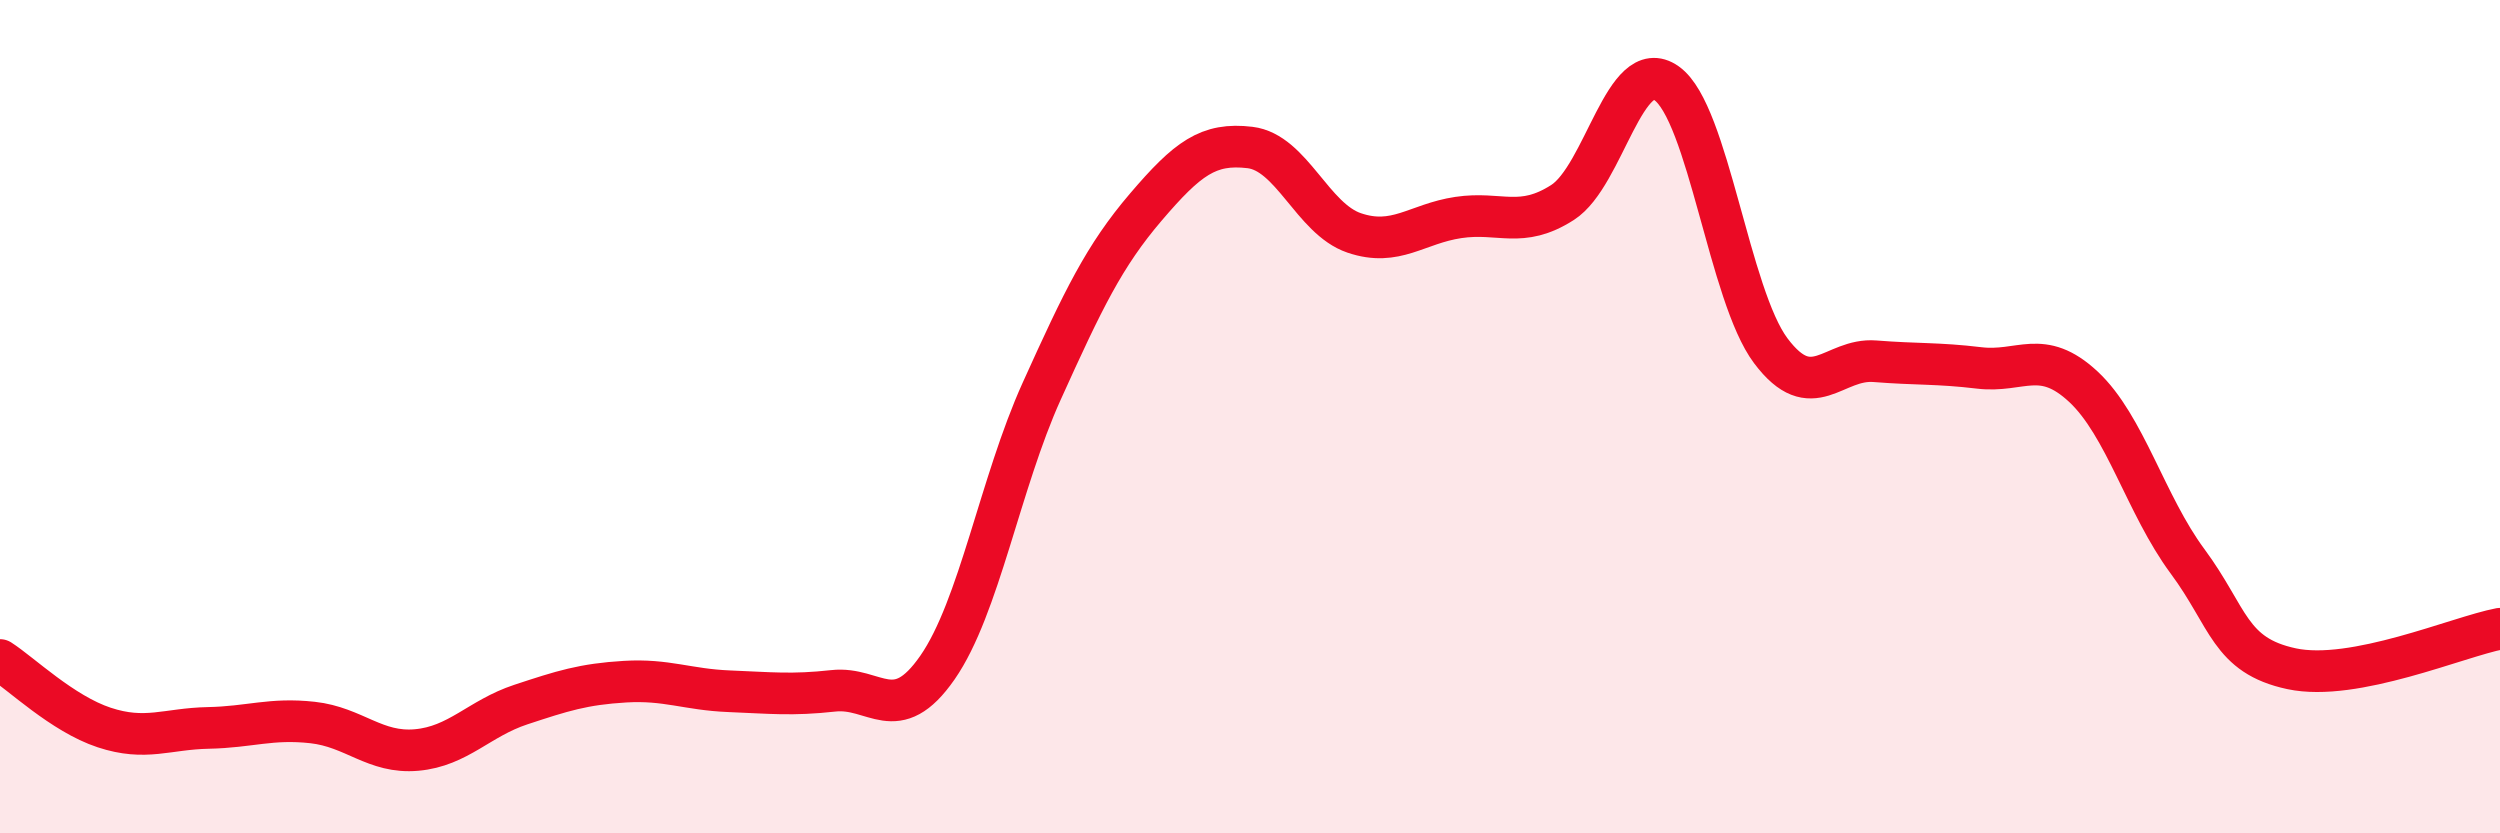 
    <svg width="60" height="20" viewBox="0 0 60 20" xmlns="http://www.w3.org/2000/svg">
      <path
        d="M 0,15.84 C 0.5,16.16 1.5,17.13 2.5,17.46 C 3.5,17.79 4,17.49 5,17.47 C 6,17.45 6.5,17.23 7.5,17.34 C 8.5,17.45 9,18.09 10,18 C 11,17.91 11.5,17.24 12.5,16.91 C 13.5,16.58 14,16.42 15,16.36 C 16,16.3 16.5,16.55 17.5,16.59 C 18.5,16.63 19,16.69 20,16.58 C 21,16.47 21.5,17.46 22.5,16.02 C 23.5,14.58 24,11.6 25,9.39 C 26,7.18 26.5,6.14 27.5,4.97 C 28.5,3.8 29,3.42 30,3.54 C 31,3.66 31.5,5.25 32.5,5.59 C 33.5,5.93 34,5.37 35,5.22 C 36,5.07 36.5,5.5 37.5,4.86 C 38.5,4.22 39,1.29 40,2 C 41,2.71 41.5,7.09 42.5,8.42 C 43.5,9.75 44,8.59 45,8.67 C 46,8.75 46.5,8.71 47.5,8.83 C 48.5,8.95 49,8.35 50,9.28 C 51,10.21 51.5,12.12 52.5,13.47 C 53.5,14.82 53.5,15.73 55,16.05 C 56.5,16.37 59,15.28 60,15.09L60 20L0 20Z"
        fill="#EB0A25"
        opacity="0.1"
        stroke-linecap="round"
        stroke-linejoin="round"
      />
      <path
        d="M 0,15.84 C 0.5,16.16 1.5,17.13 2.5,17.46 C 3.5,17.79 4,17.49 5,17.47 C 6,17.45 6.5,17.23 7.5,17.34 C 8.5,17.45 9,18.09 10,18 C 11,17.91 11.5,17.24 12.5,16.91 C 13.5,16.58 14,16.42 15,16.36 C 16,16.3 16.5,16.55 17.5,16.59 C 18.5,16.63 19,16.69 20,16.58 C 21,16.47 21.5,17.46 22.5,16.02 C 23.5,14.58 24,11.6 25,9.39 C 26,7.18 26.5,6.14 27.5,4.97 C 28.5,3.8 29,3.42 30,3.54 C 31,3.66 31.5,5.25 32.5,5.59 C 33.5,5.93 34,5.37 35,5.22 C 36,5.07 36.5,5.5 37.5,4.86 C 38.5,4.22 39,1.29 40,2 C 41,2.71 41.5,7.09 42.5,8.42 C 43.5,9.75 44,8.59 45,8.67 C 46,8.75 46.5,8.71 47.5,8.83 C 48.5,8.95 49,8.35 50,9.28 C 51,10.21 51.5,12.12 52.5,13.47 C 53.5,14.82 53.5,15.73 55,16.05 C 56.5,16.37 59,15.28 60,15.09"
        stroke="#EB0A25"
        stroke-width="1"
        fill="none"
        stroke-linecap="round"
        stroke-linejoin="round"
      />
    </svg>
  